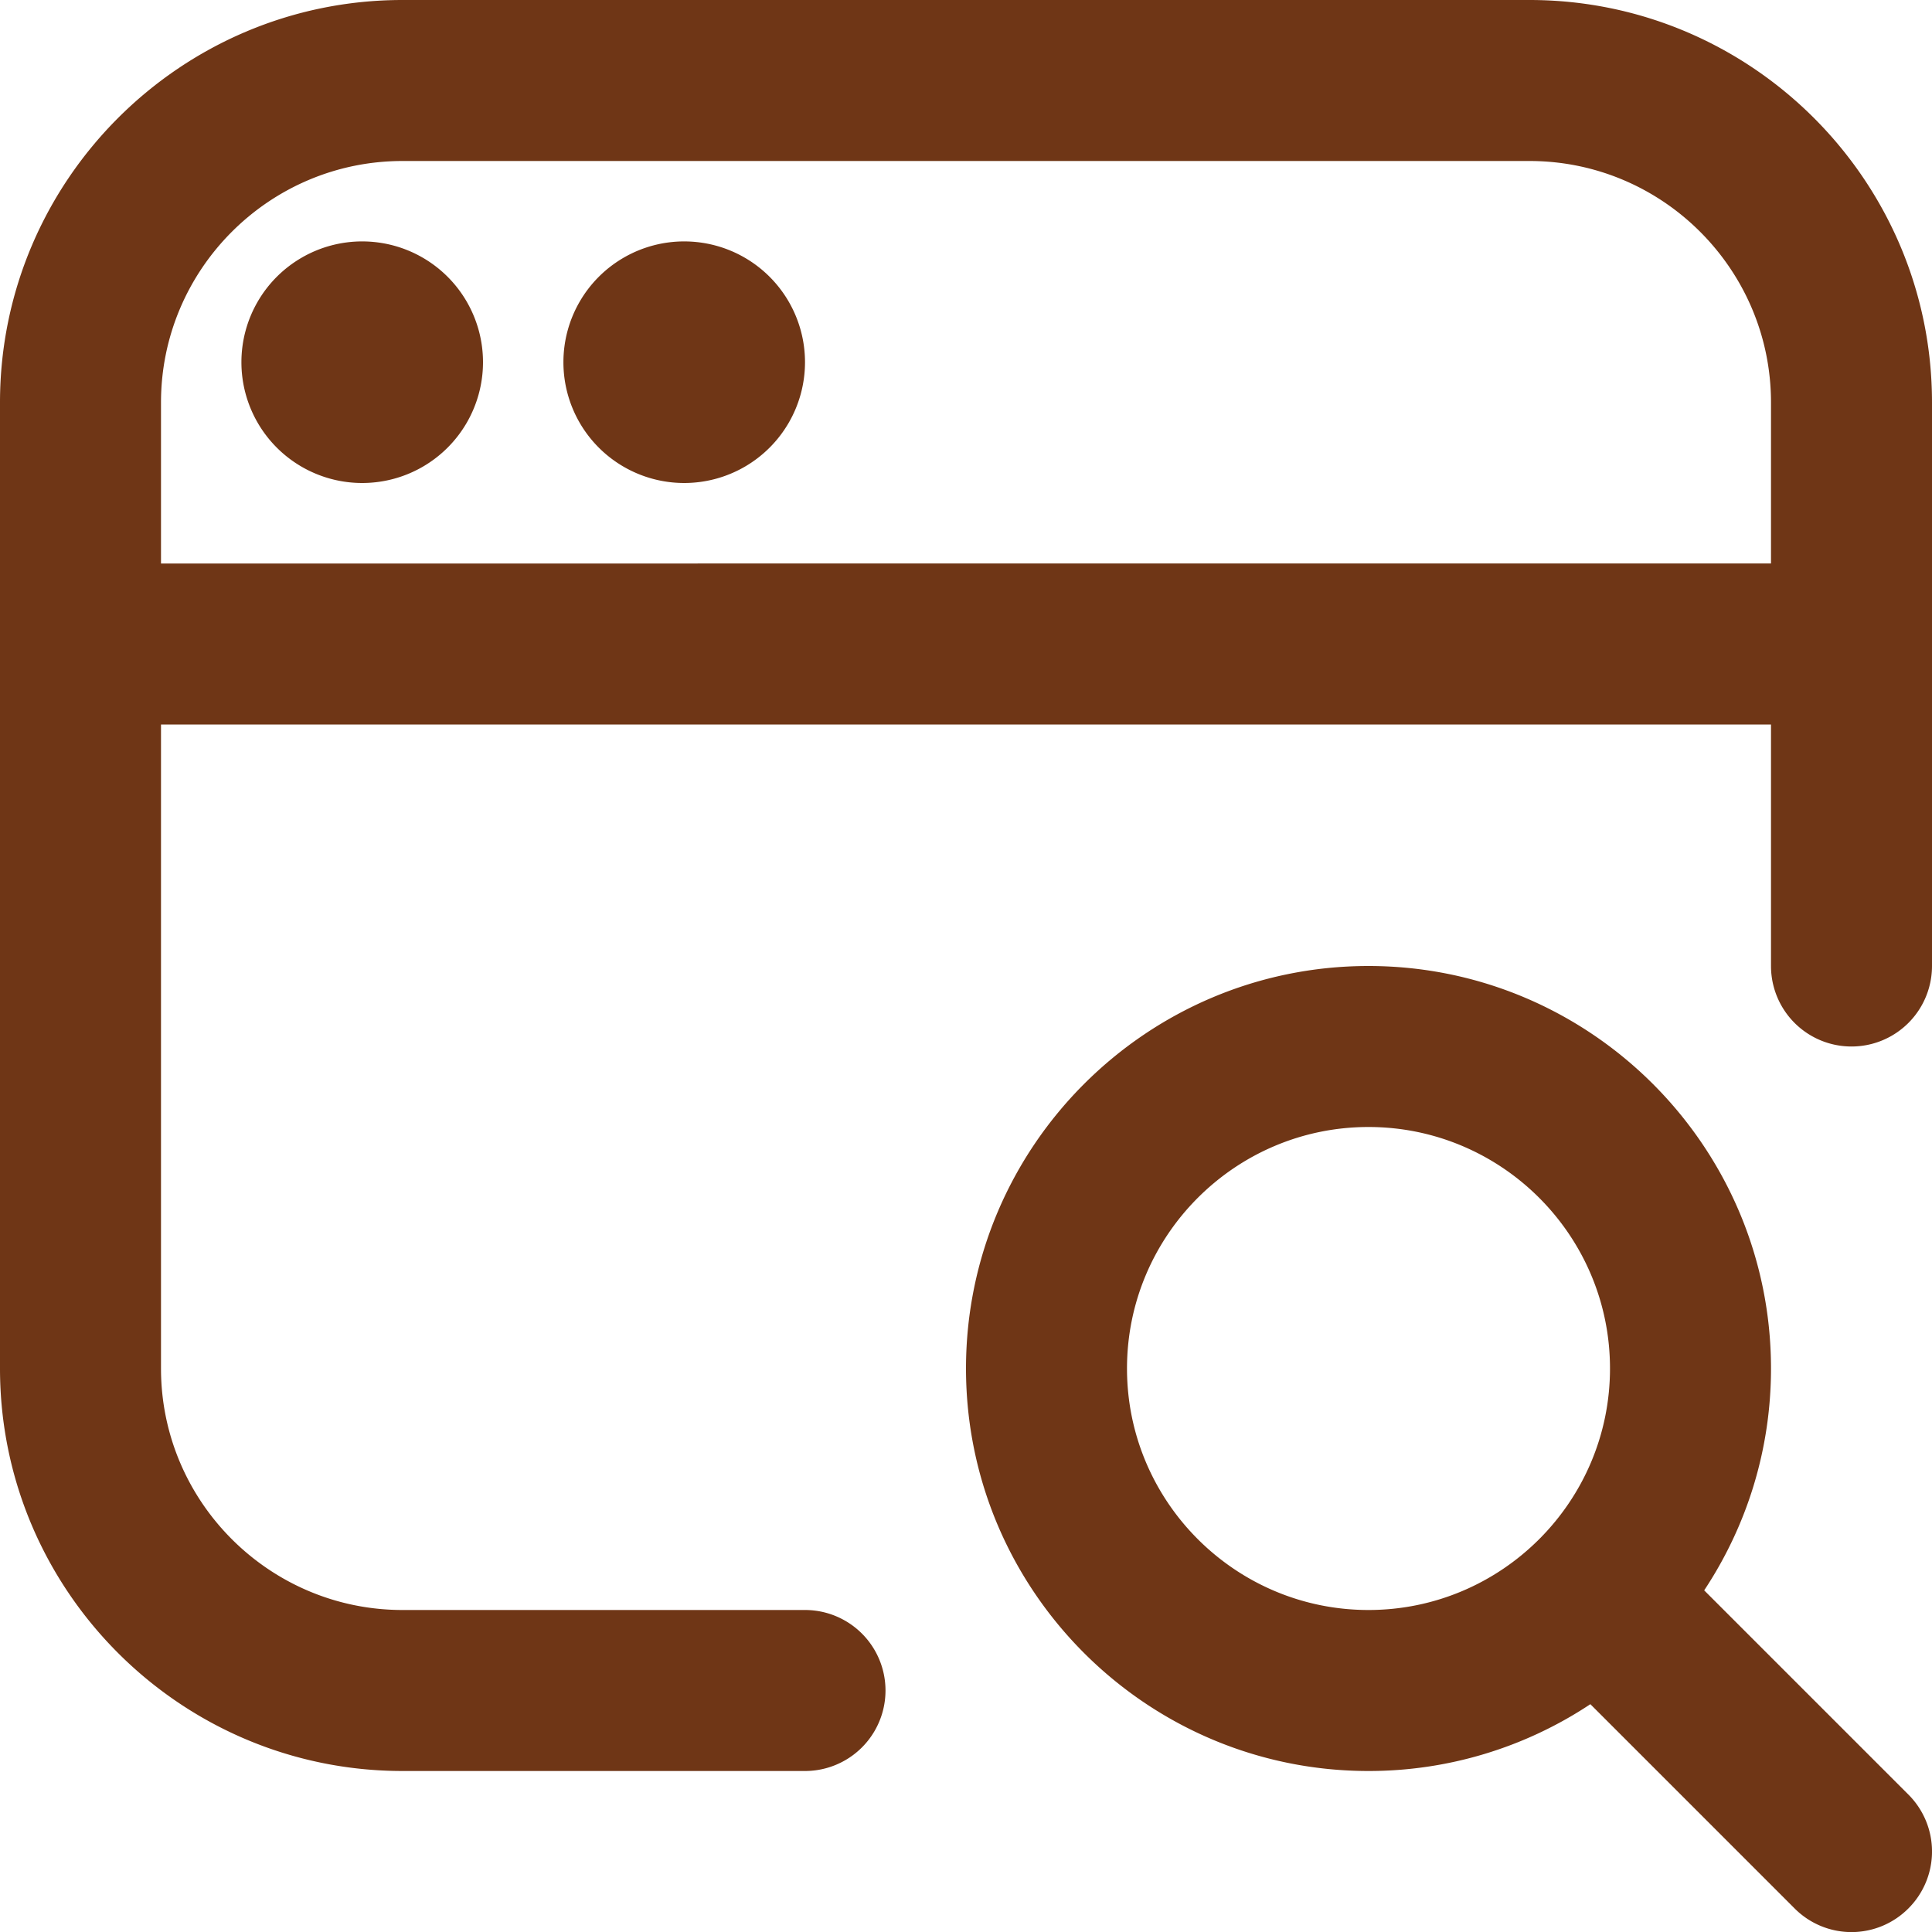 <svg xmlns="http://www.w3.org/2000/svg" width="24" height="24" fill="none"><g clip-path="url(#a)"><path fill="#6F3616" d="M21.17 19.756c.524-.791.83-1.738.83-2.756 0-2.757-2.243-5-5-5s-5 2.243-5 5 2.243 5 5 5a4.974 4.974 0 0 0 2.756-.83l2.537 2.537a.997.997 0 0 0 1.414 0 .999.999 0 0 0 0-1.414l-2.537-2.537zM14 17c0-1.654 1.346-3 3-3s3 1.346 3 3-1.346 3-3 3-3-1.346-3-3zM6 4.5a1.5 1.5 0 1 1-3.001-.001A1.5 1.5 0 0 1 6 4.5zm4 0a1.5 1.5 0 1 1-3.001-.001A1.5 1.5 0 0 1 10 4.5zM19 0H5C2.243 0 0 2.243 0 5v12c0 2.757 2.243 5 5 5h5a1 1 0 1 0 0-2H5c-1.654 0-3-1.346-3-3V9h20v3a1 1 0 1 0 2 0V5c0-2.757-2.243-5-5-5zM2 7V5c0-1.654 1.346-3 3-3h14c1.654 0 3 1.346 3 3v2H2z"/></g><defs><clipPath id="a"><path fill="#fff" d="M0 0h24v24H0z"/></clipPath></defs></svg>